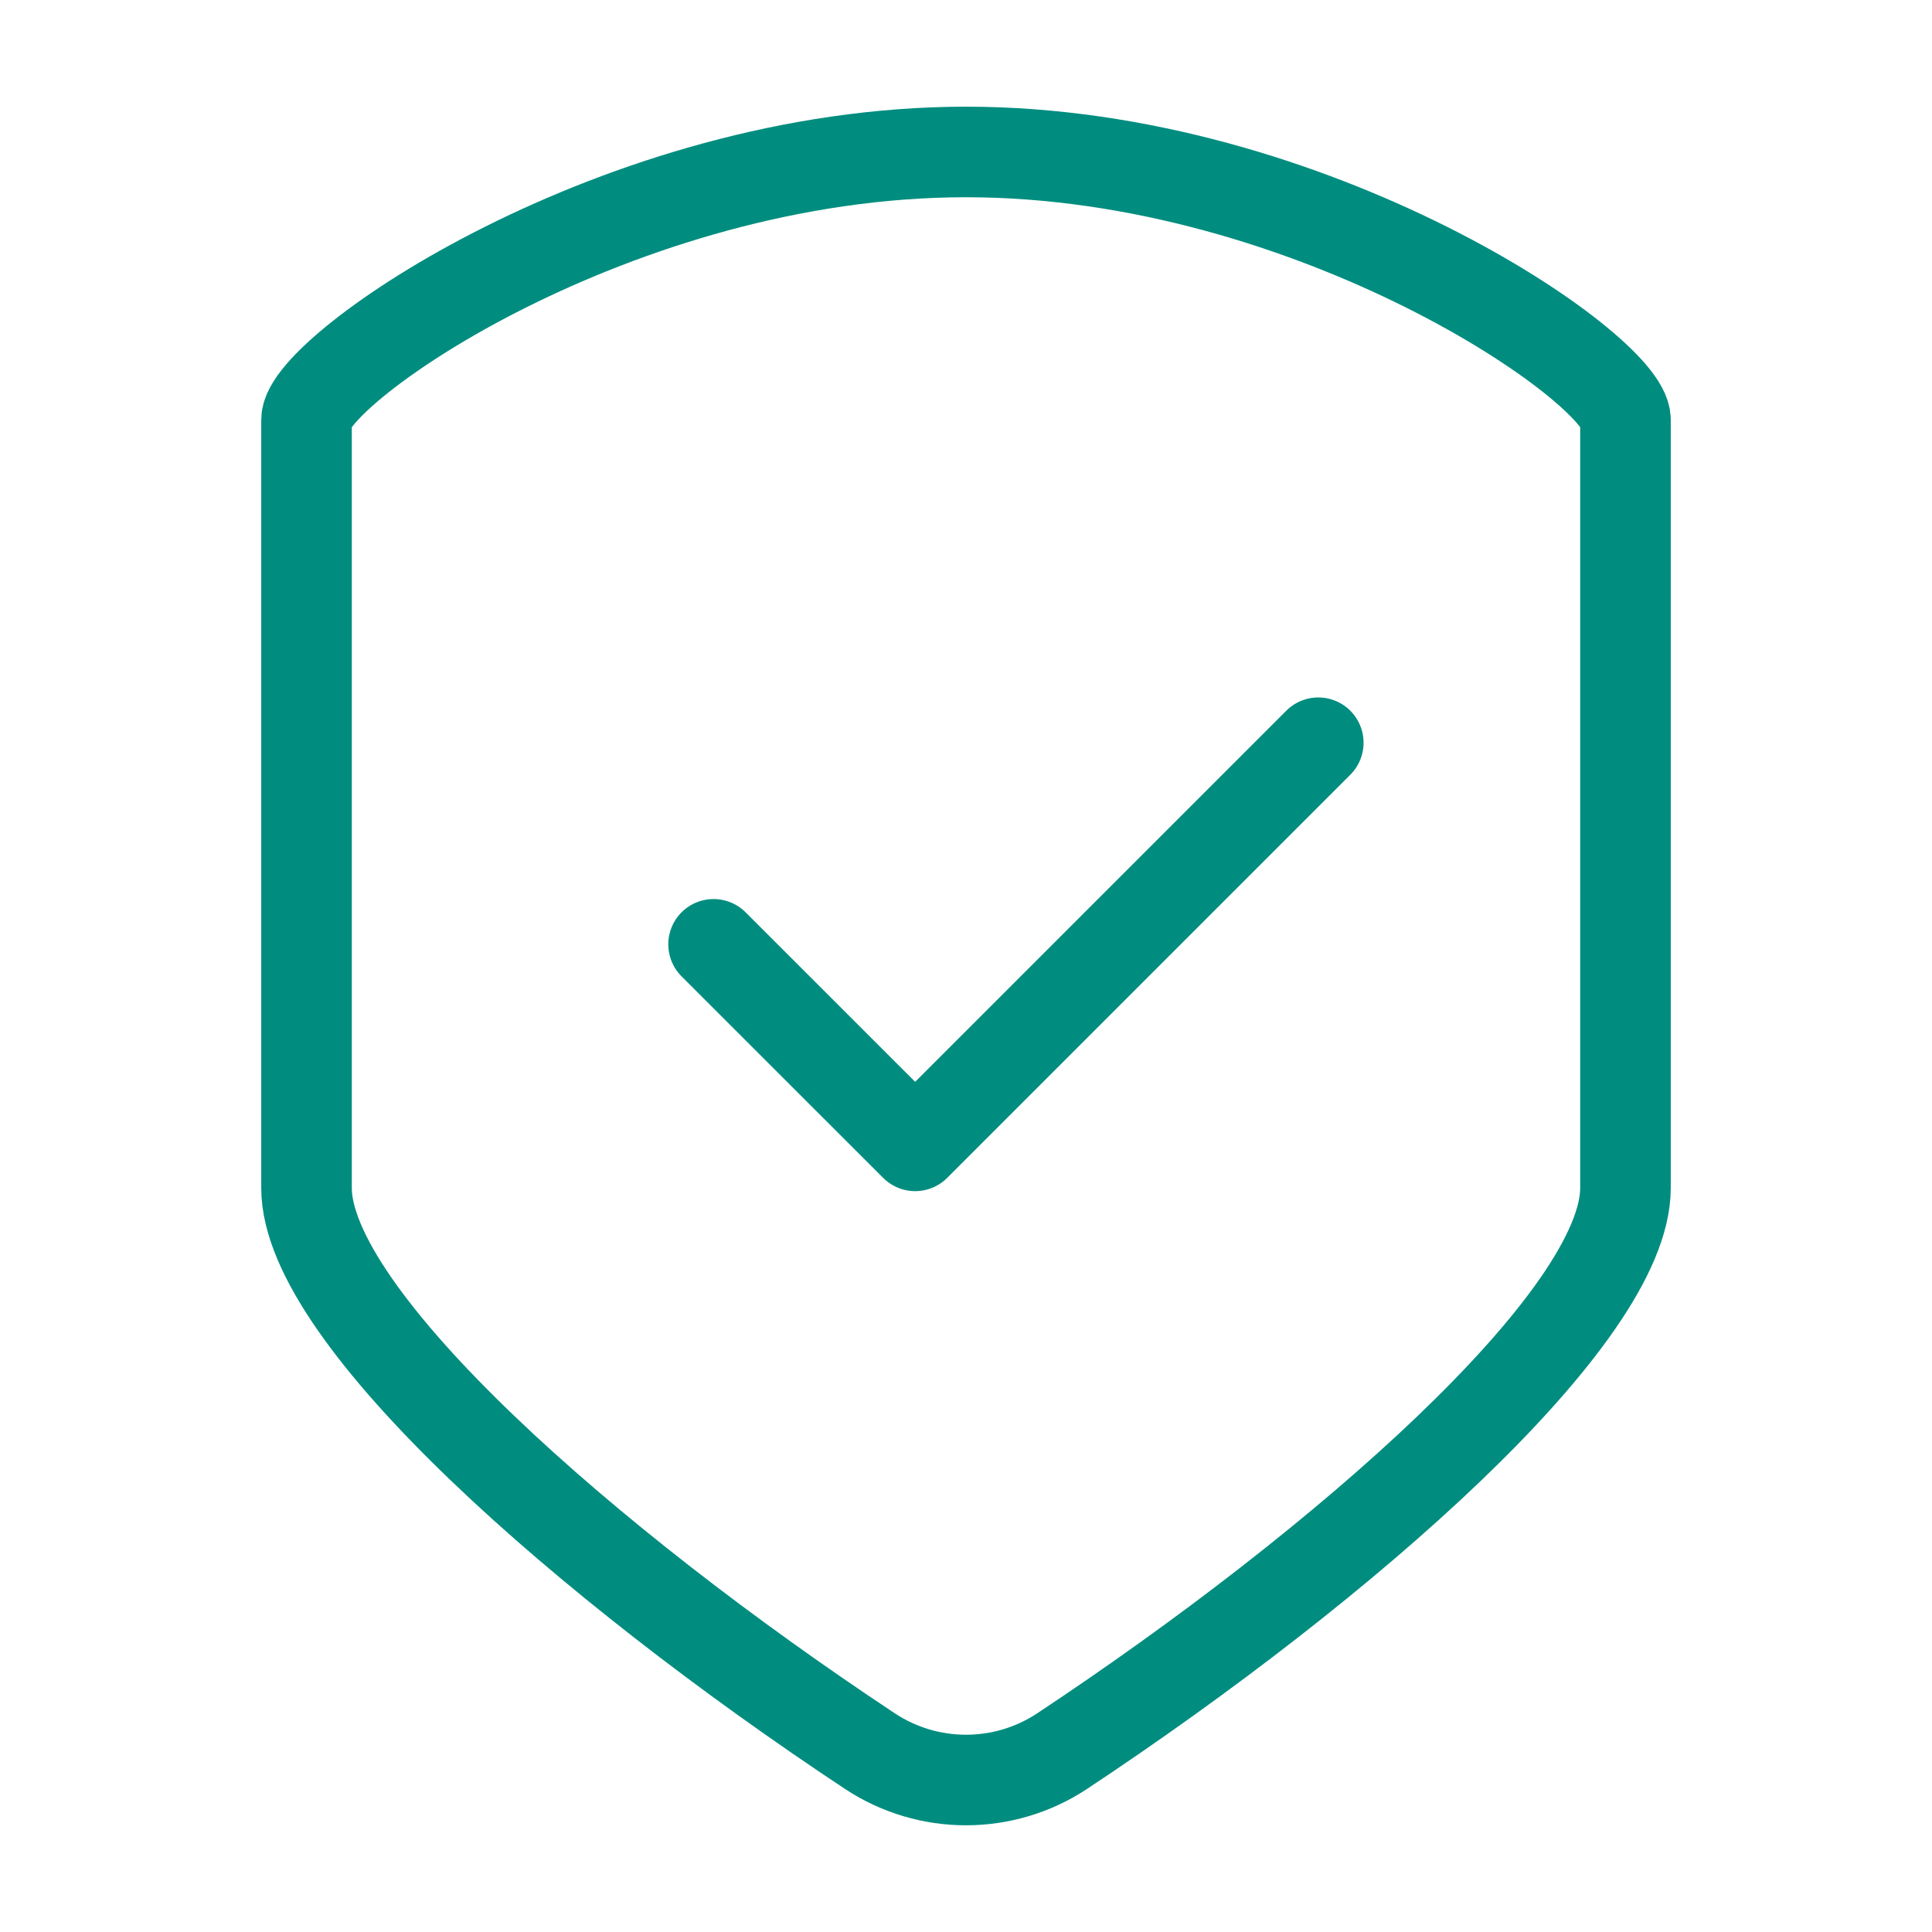 <?xml version="1.0" encoding="UTF-8"?>
<svg id="Layer_1" data-name="Layer 1" xmlns="http://www.w3.org/2000/svg" viewBox="0 0 320 320">
  <defs>
    <style>
      .cls-1 {
        fill: none;
        stroke: #008d7f;
        stroke-linecap: round;
        stroke-linejoin: round;
        stroke-width: 15px;
      }
    </style>
  </defs>
  <polyline class="cls-1" points="218.35 123.02 151.58 189.79 118.19 156.41"/>
  <path class="cls-1" d="M144.08,290.04c9.64,6.38,22.2,6.38,31.84,0,46.82-31,93.31-71.85,93.31-93.26v-127.25c0-8.32-51.57-44.36-109.23-44.36-57.67,0-109.23,36.04-109.23,44.36v127.25c0,21.41,46.49,62.26,93.31,93.26Z"/>
</svg>